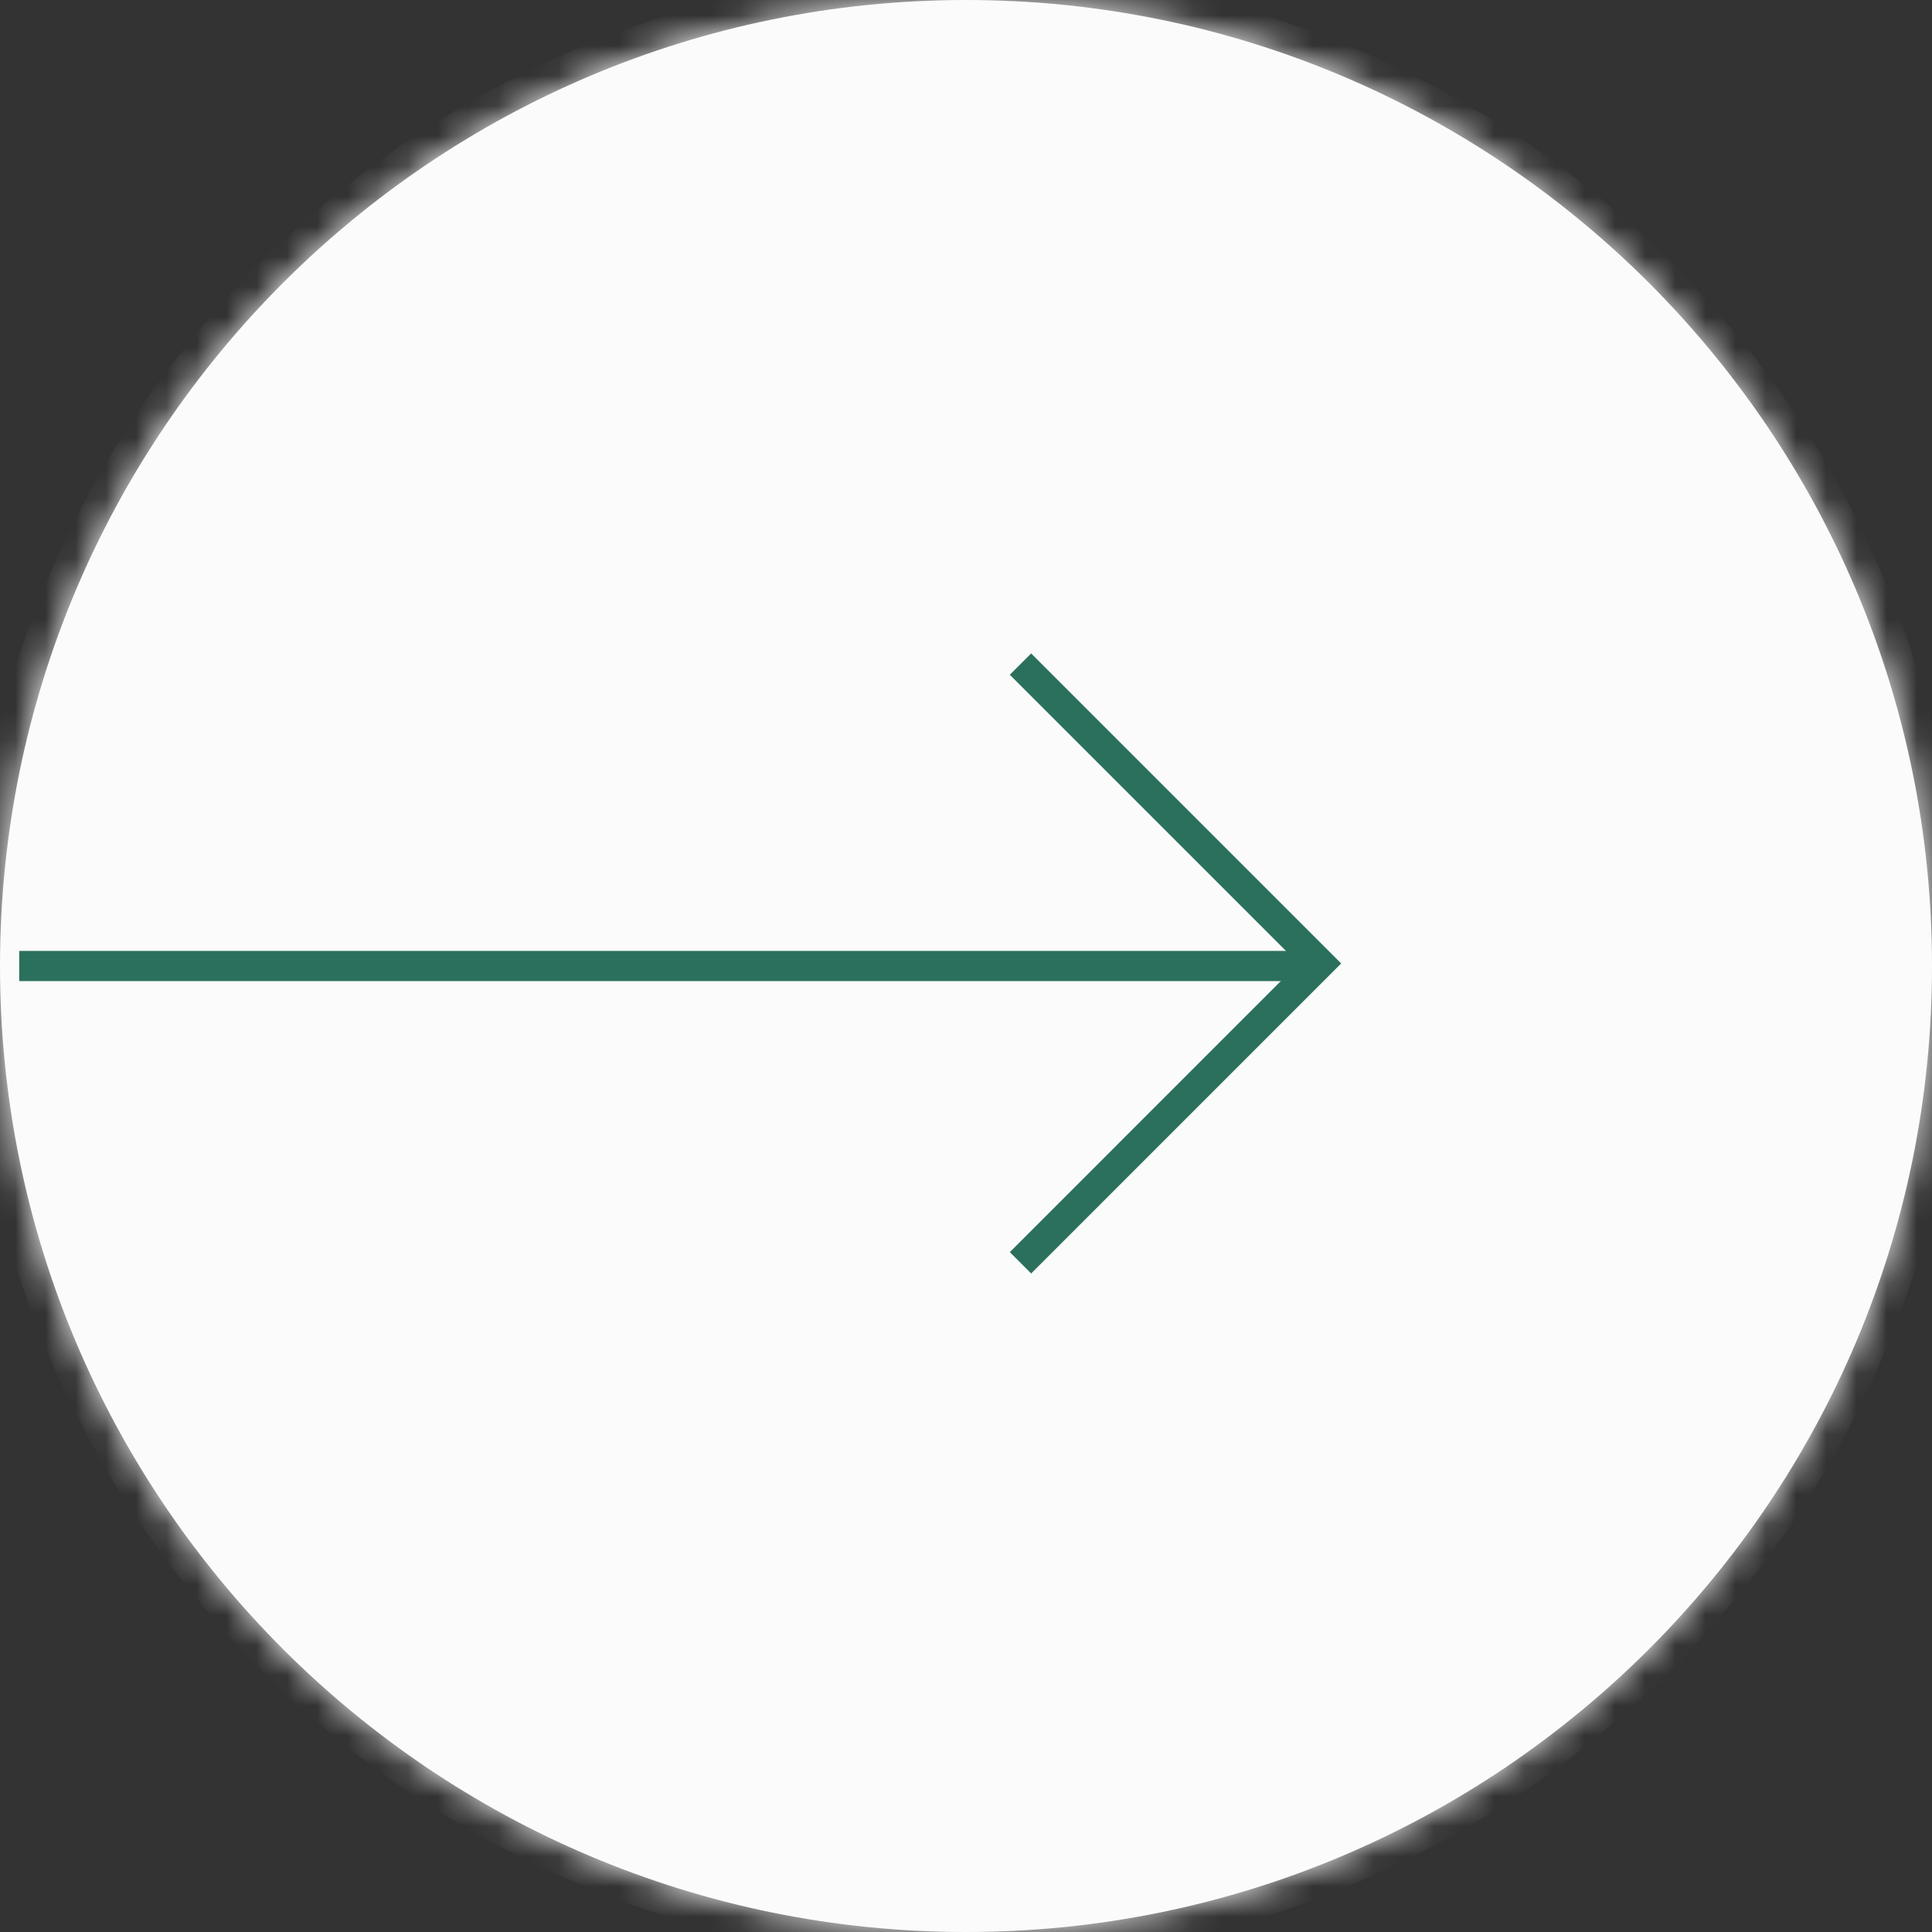 <svg width="64" height="64" viewBox="0 0 64 64" fill="none" xmlns="http://www.w3.org/2000/svg">
<rect x="0" y="0" width="64" height="64" fill="#333333" stroke="none"/>
<mask id="path-1-inside-1_4125_9601" fill="white">
<path fill-rule="evenodd" clip-rule="evenodd" d="M64 32.002C64 14.329 49.674 -5.2796e-07 32.002 1.01703e-06C14.326 2.5623e-06 -4.34238e-06 14.329 -2.79739e-06 32.002C-1.25267e-06 49.671 14.326 64 32.002 64C49.674 64 64 49.671 64 32.002Z"/>
</mask>
<path fill-rule="evenodd" clip-rule="evenodd" d="M64 32.002C64 14.329 49.674 -5.2796e-07 32.002 1.01703e-06C14.326 2.5623e-06 -4.34238e-06 14.329 -2.79739e-06 32.002C-1.25267e-06 49.671 14.326 64 32.002 64C49.674 64 64 49.671 64 32.002Z" fill="#FBFBFB"/>
<path d="M63 32.002C63 14.881 49.122 1 32.002 1L32.002 -1C50.227 -1 65 13.777 65 32.002L63 32.002ZM32.002 1C14.878 1 1 14.881 1 32.002L-1 32.002C-1 13.777 13.773 -1 32.002 -1L32.002 1ZM1 32.002C1 49.119 14.878 63 32.002 63L32.002 65C13.774 65 -1 50.223 -1 32.002L1 32.002ZM32.002 63C49.122 63 63 49.119 63 32.002L65 32.002C65 50.223 50.227 65 32.002 65L32.002 63Z" fill="#FBFBFB" mask="url(#path-1-inside-1_4125_9601)"/>
<path d="M43.303 32L0.637 32" stroke="#2B705C"/>
<path d="M33.805 41.832L43.721 31.915L33.805 21.999" stroke="#2B705C"/>
</svg>
